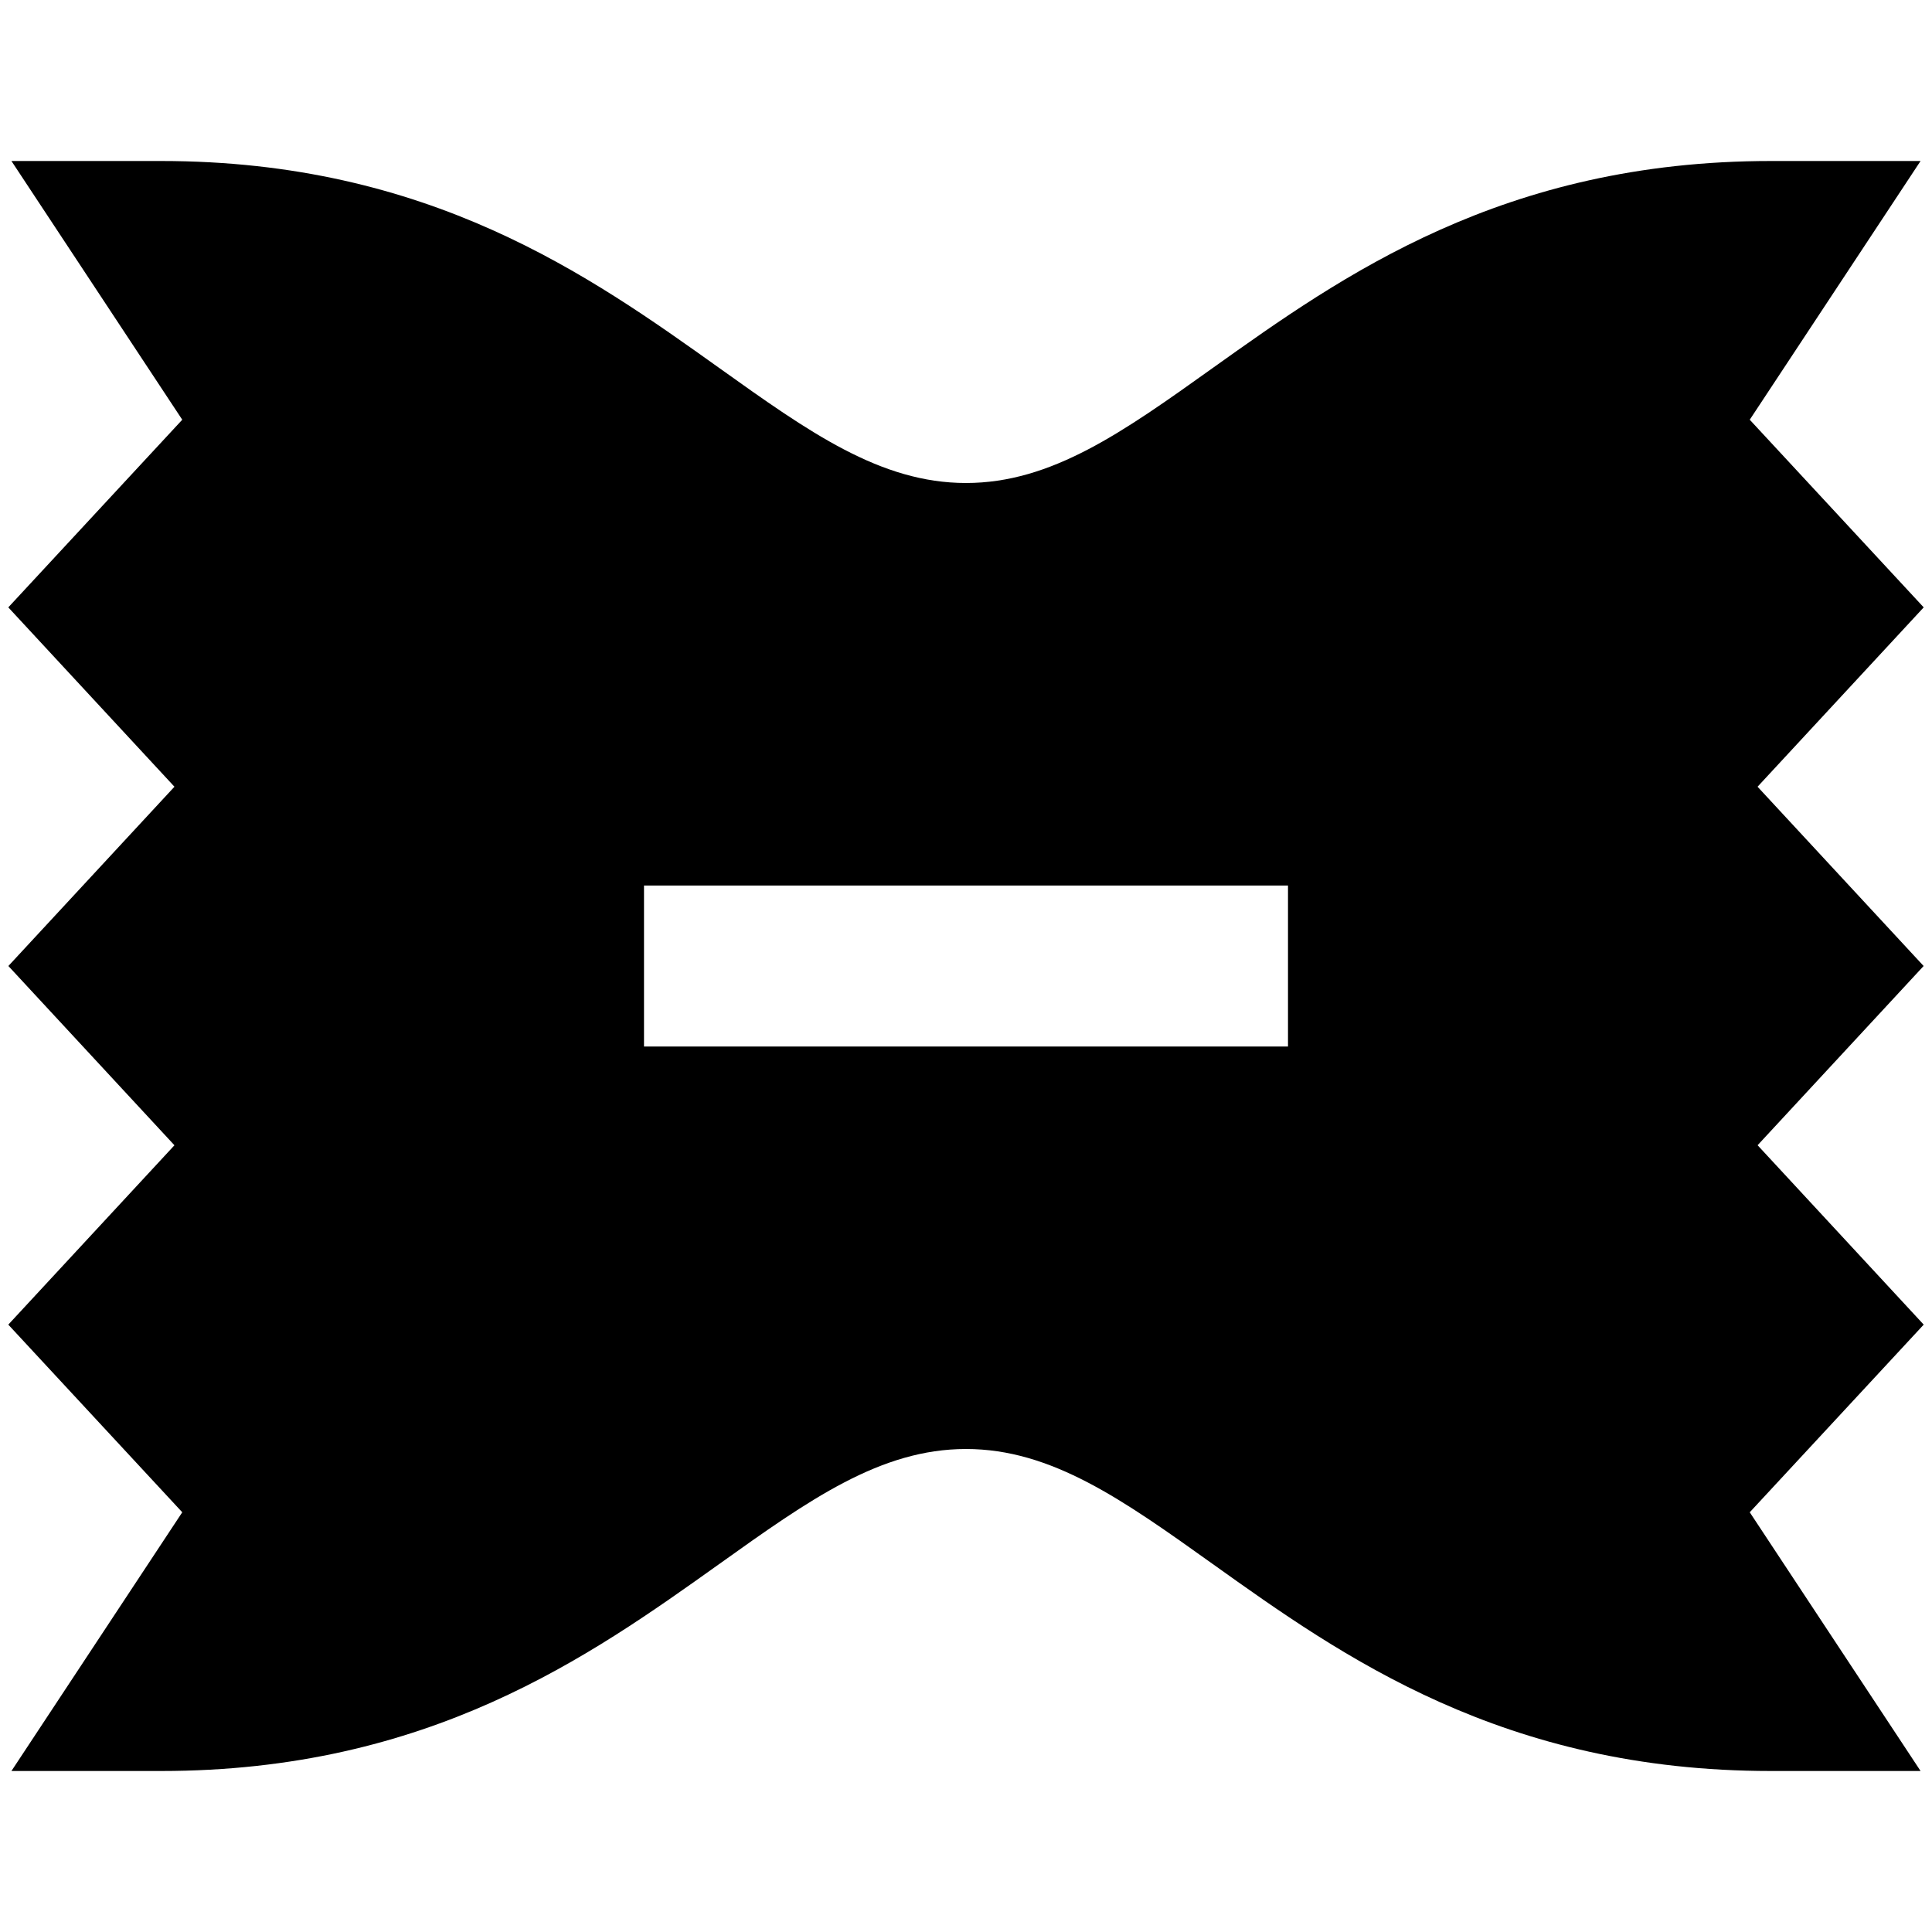 <?xml version="1.0" encoding="UTF-8"?>
<svg xmlns="http://www.w3.org/2000/svg" id="Layer_1" data-name="Layer 1" viewBox="0 0 24 24">
  <path d="M21.833,14.227l2.063-2.227-2.063-2.227,2.064-2.228-2.161-2.331,2.122-3.214h-1.858c-3.33,0-5.327,1.425-6.933,2.57-1.119,.799-2.004,1.43-3.067,1.43s-1.948-.631-3.067-1.43c-1.605-1.145-3.603-2.57-6.933-2.57H.142l2.122,3.214L.103,7.545l2.064,2.228L.104,12l2.063,2.227L.103,16.455l2.161,2.331L.142,22h1.858c3.33,0,5.327-1.425,6.933-2.57,1.119-.799,2.004-1.43,3.067-1.43s1.948,.631,3.067,1.43c1.605,1.146,3.603,2.57,6.933,2.57h1.858l-2.122-3.214,2.161-2.331-2.064-2.229Zm-5.833-1.227H8v-2h8v2Z"/>
</svg>
